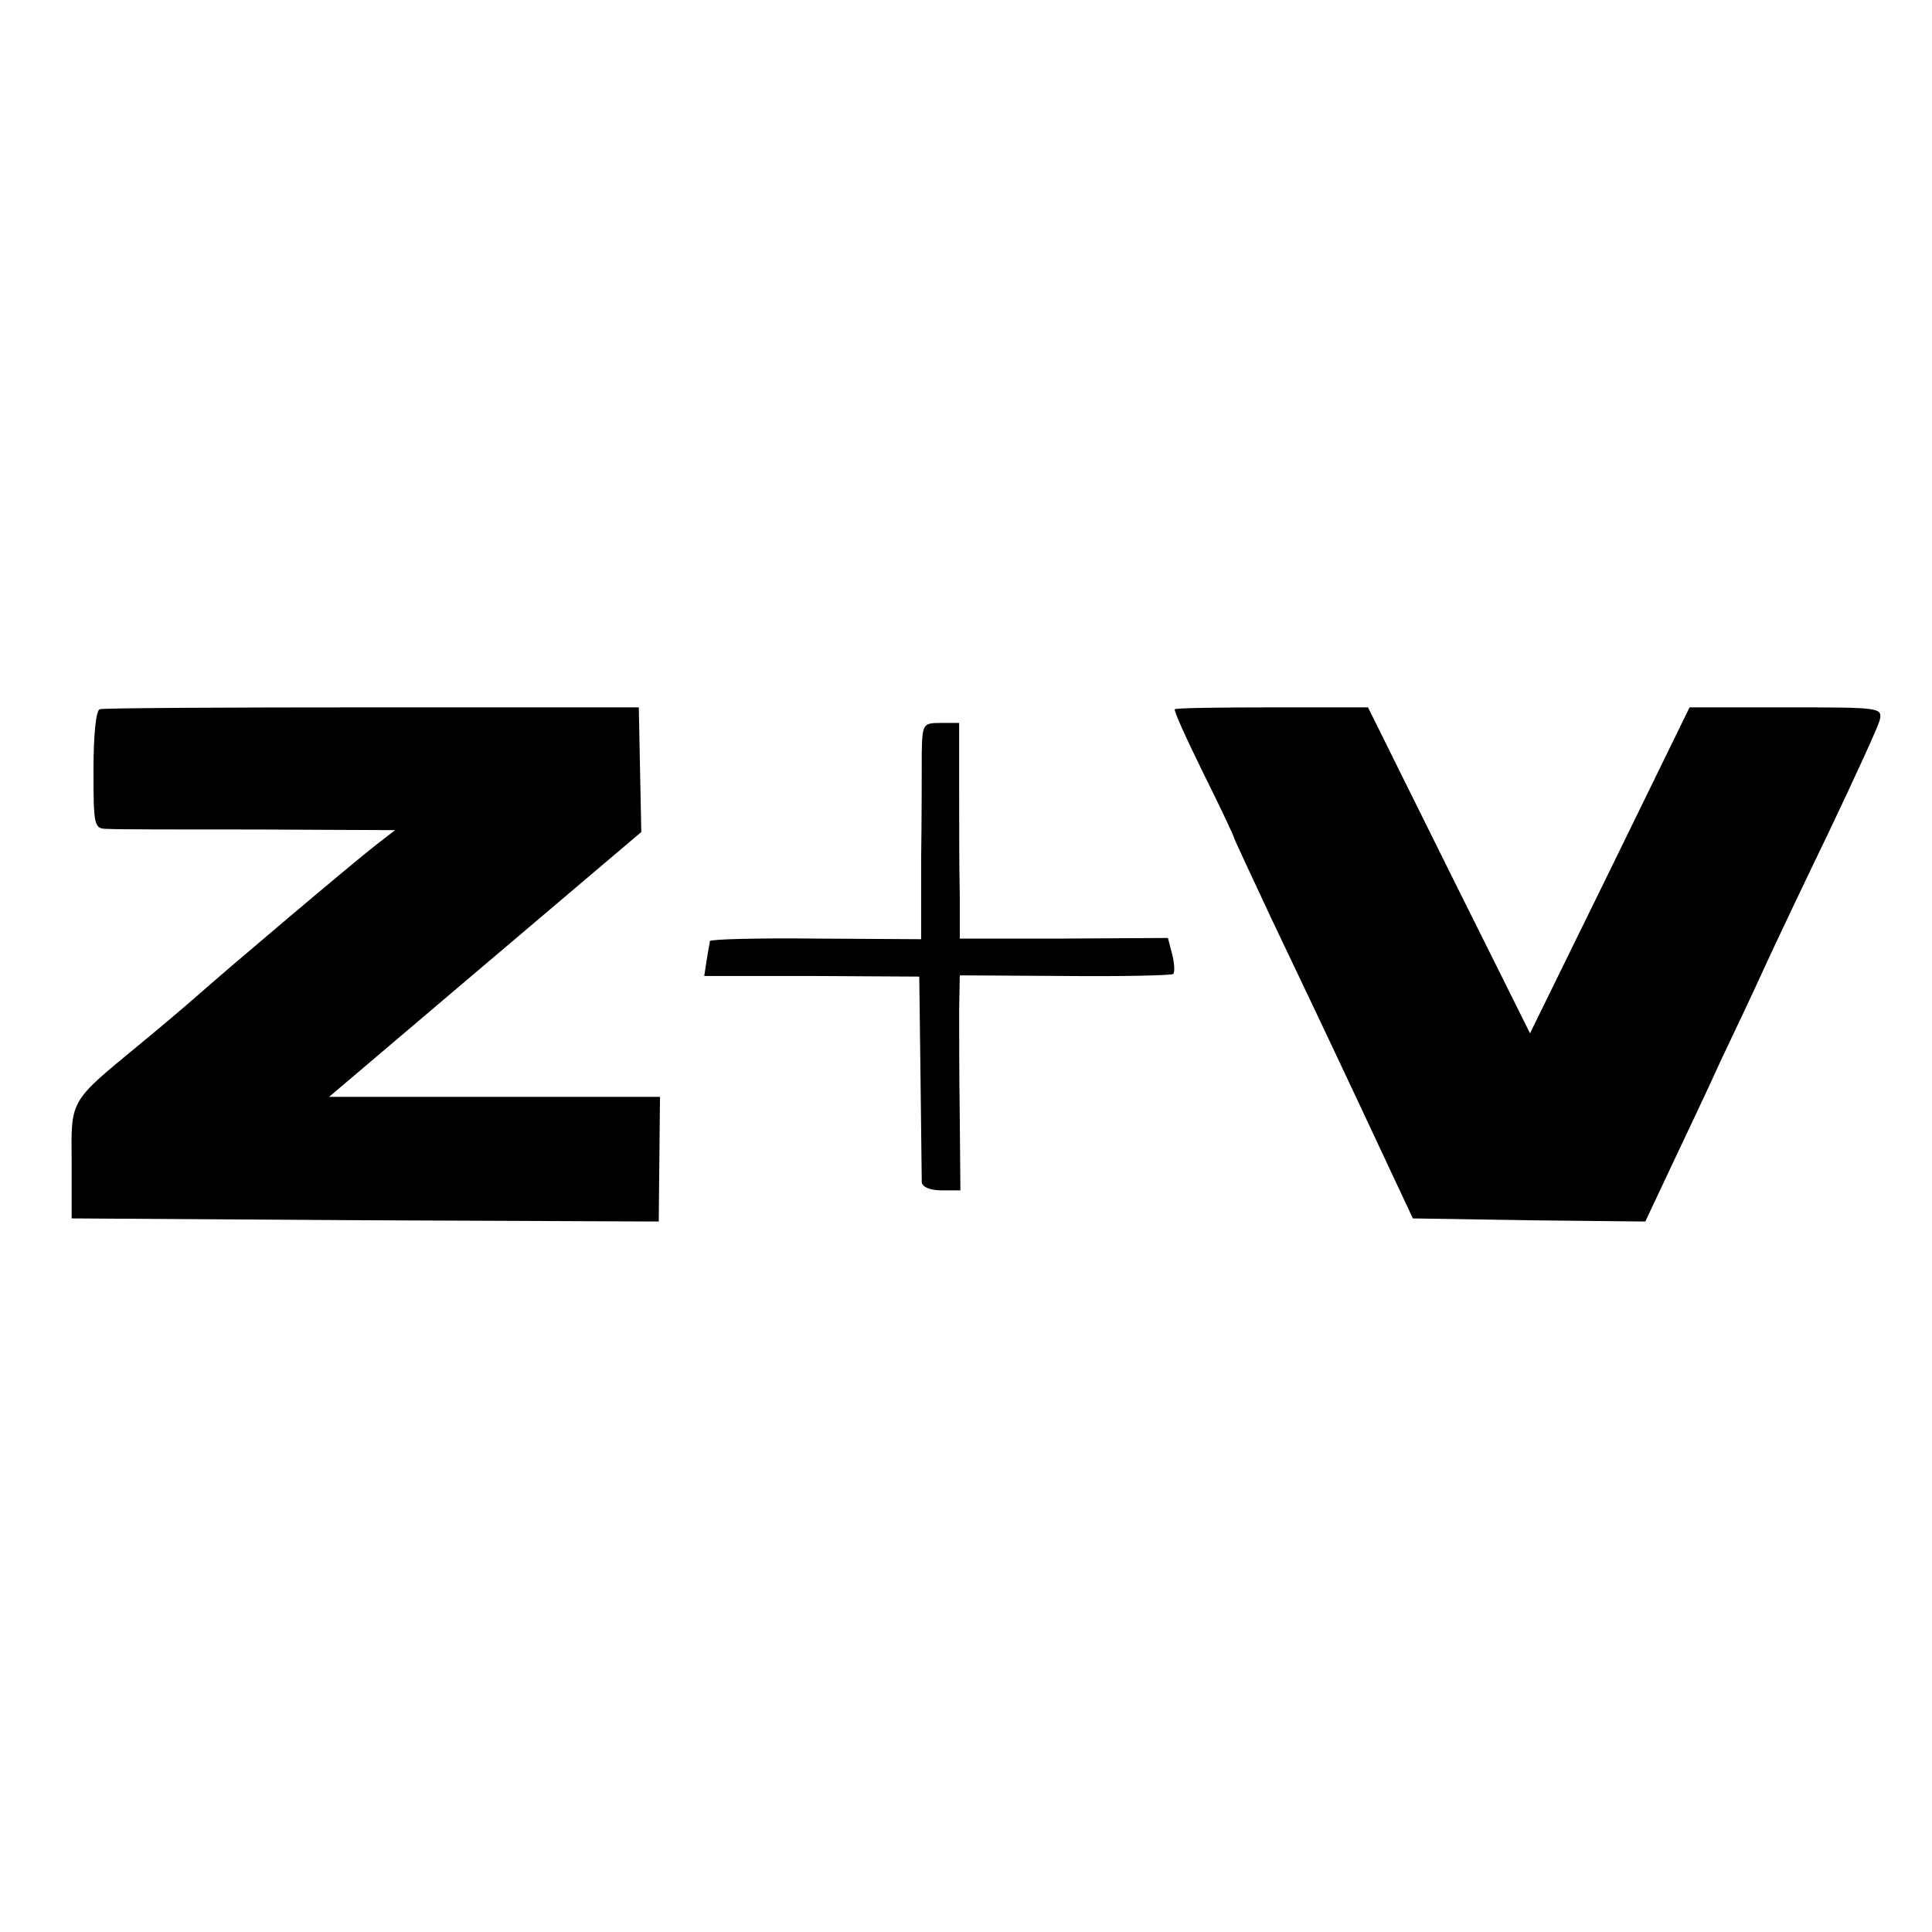 <?xml version="1.0" standalone="no"?>
<!DOCTYPE svg PUBLIC "-//W3C//DTD SVG 20010904//EN"
 "http://www.w3.org/TR/2001/REC-SVG-20010904/DTD/svg10.dtd">
<svg version="1.0" xmlns="http://www.w3.org/2000/svg"
 width="310pt" height="310pt" viewBox="0 0 310 310"
 preserveAspectRatio="xMidYMid meet">
<g transform="translate(0,310) scale(0.1,-0.1)"
fill="#000000" stroke="none">
<path d="M160 1962 c-6 -2 -10 -41 -10 -98 0 -91 1 -94 23 -94 12 -1 121 -1
241 -1 l220 -1 -31 -24 c-35 -27 -242 -202 -288 -243 -16 -14 -57 -49 -90 -76
-114 -94 -111 -88 -110 -190 l0 -90 471 -3 471 -2 1 100 1 100 -266 0 -265 0
251 213 250 212 -2 100 -2 100 -427 0 c-235 0 -432 -1 -438 -3z"/>
<path d="M1885 1962 c-2 -2 19 -48 46 -103 27 -54 49 -101 49 -103 0 -2 28
-61 61 -132 34 -71 99 -208 144 -304 l82 -175 187 -3 186 -2 40 85 c22 47 59
124 81 173 23 48 54 114 69 147 15 33 62 132 104 219 42 88 79 169 82 180 5
21 1 21 -150 21 l-155 0 -128 -262 -128 -261 -130 261 -130 262 -153 0 c-85 0
-155 -1 -157 -3z"/>
<path d="M1479 1893 c0 -27 0 -105 -1 -174 l0 -126 -169 1 c-93 1 -169 -1
-170 -4 0 -3 -3 -16 -5 -30 l-4 -26 172 0 173 -1 2 -159 c1 -87 2 -165 2 -171
1 -8 14 -13 32 -13 l30 0 -1 118 c-1 64 -1 142 -1 172 l1 55 167 -1 c93 -1
171 1 175 3 3 1 3 15 -1 31 l-7 27 -167 -1 -167 0 0 70 c-1 39 -1 117 -1 174
l0 102 -30 0 c-28 0 -29 -2 -30 -47z"/>
</g>
</svg>
